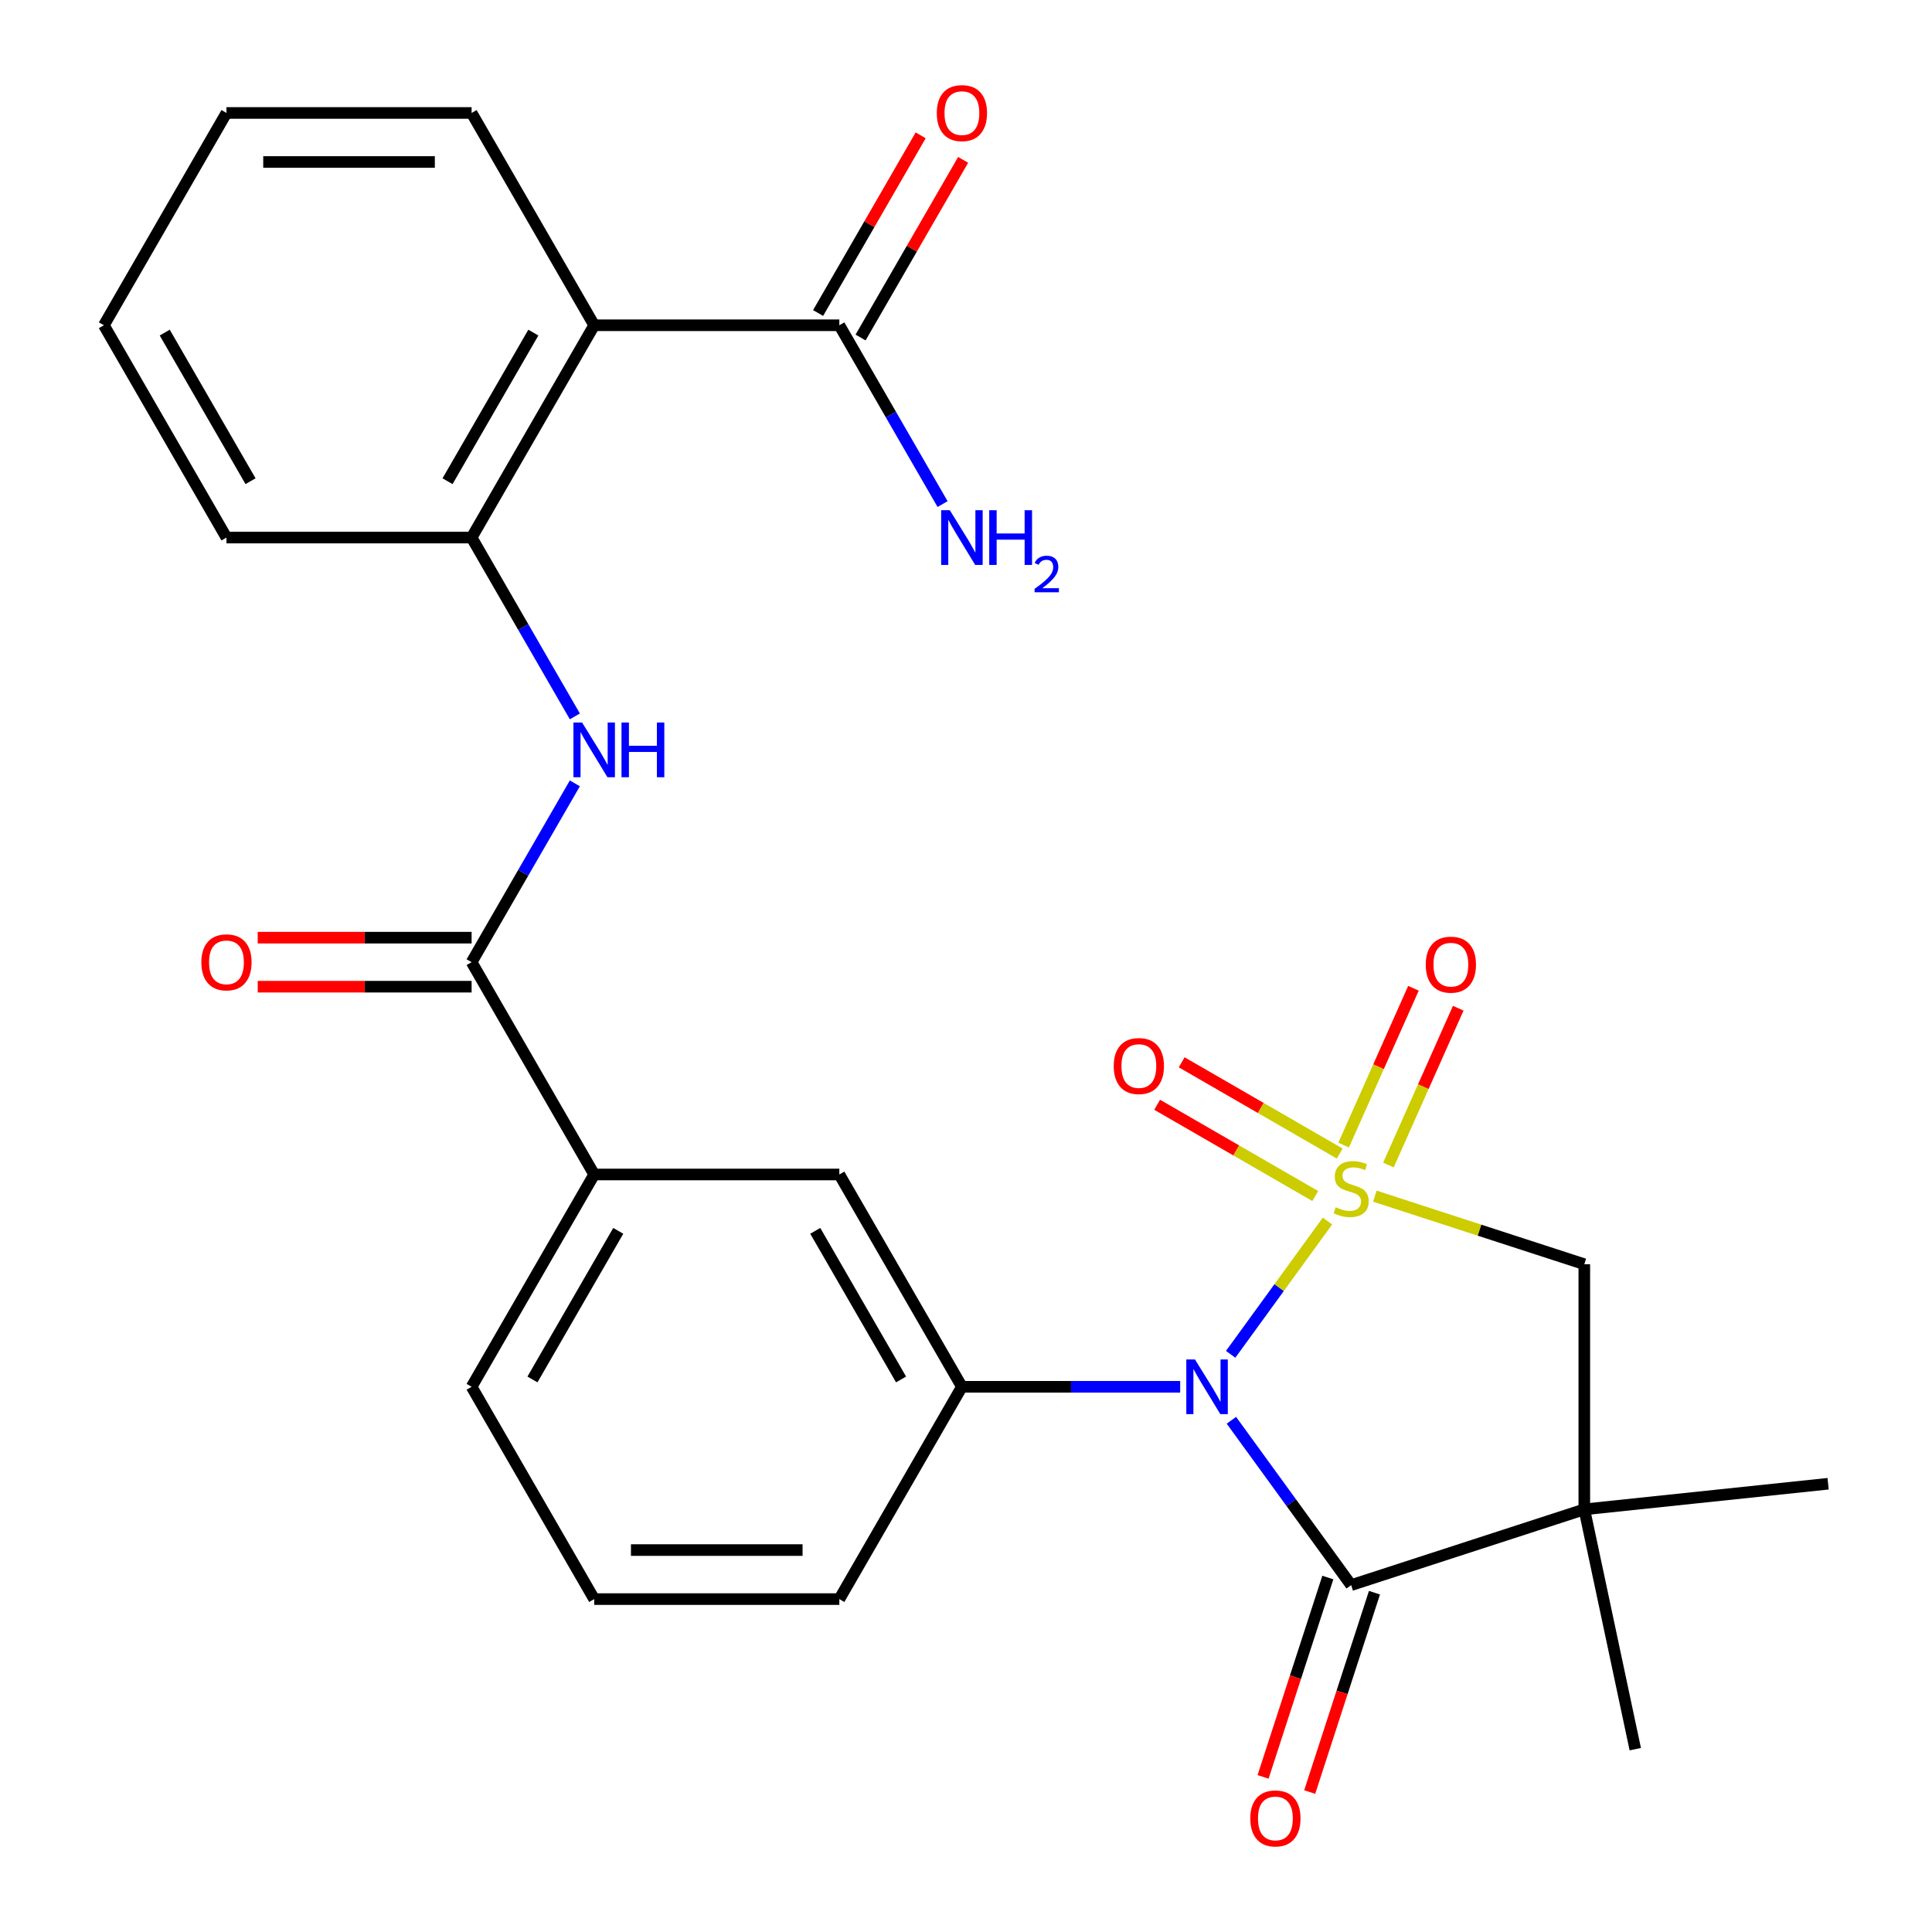<?xml version='1.0' encoding='iso-8859-1'?>
<svg version='1.1' baseProfile='full'
              xmlns='http://www.w3.org/2000/svg'
                      xmlns:rdkit='http://www.rdkit.org/xml'
                      xmlns:xlink='http://www.w3.org/1999/xlink'
                  xml:space='preserve'
width='1000px' height='1000px' viewBox='0 0 1000 1000'>
<!-- END OF HEADER -->
<rect style='opacity:1.0;fill:#FFFFFF;stroke:none' width='1000' height='1000' x='0' y='0'> </rect>
<path class='bond-0' d='M 687.103,632.009 L 662.045,666.499' style='fill:none;fill-rule:evenodd;stroke:#CCCC00;stroke-width:6px;stroke-linecap:butt;stroke-linejoin:miter;stroke-opacity:1' />
<path class='bond-0' d='M 662.045,666.499 L 636.986,700.989' style='fill:none;fill-rule:evenodd;stroke:#0000FF;stroke-width:6px;stroke-linecap:butt;stroke-linejoin:miter;stroke-opacity:1' />
<path class='bond-3' d='M 711.608,619.126 L 765.821,636.741' style='fill:none;fill-rule:evenodd;stroke:#CCCC00;stroke-width:6px;stroke-linecap:butt;stroke-linejoin:miter;stroke-opacity:1' />
<path class='bond-3' d='M 765.821,636.741 L 820.034,654.356' style='fill:none;fill-rule:evenodd;stroke:#000000;stroke-width:6px;stroke-linecap:butt;stroke-linejoin:miter;stroke-opacity:1' />
<path class='bond-10' d='M 693.448,597.082 L 652.539,573.463' style='fill:none;fill-rule:evenodd;stroke:#CCCC00;stroke-width:6px;stroke-linecap:butt;stroke-linejoin:miter;stroke-opacity:1' />
<path class='bond-10' d='M 652.539,573.463 L 611.63,549.844' style='fill:none;fill-rule:evenodd;stroke:#FF0000;stroke-width:6px;stroke-linecap:butt;stroke-linejoin:miter;stroke-opacity:1' />
<path class='bond-10' d='M 680.759,619.06 L 639.85,595.441' style='fill:none;fill-rule:evenodd;stroke:#CCCC00;stroke-width:6px;stroke-linecap:butt;stroke-linejoin:miter;stroke-opacity:1' />
<path class='bond-10' d='M 639.85,595.441 L 598.941,571.822' style='fill:none;fill-rule:evenodd;stroke:#FF0000;stroke-width:6px;stroke-linecap:butt;stroke-linejoin:miter;stroke-opacity:1' />
<path class='bond-11' d='M 718.647,603.014 L 736.716,562.43' style='fill:none;fill-rule:evenodd;stroke:#CCCC00;stroke-width:6px;stroke-linecap:butt;stroke-linejoin:miter;stroke-opacity:1' />
<path class='bond-11' d='M 736.716,562.43 L 754.785,521.846' style='fill:none;fill-rule:evenodd;stroke:#FF0000;stroke-width:6px;stroke-linecap:butt;stroke-linejoin:miter;stroke-opacity:1' />
<path class='bond-11' d='M 695.463,592.692 L 713.532,552.108' style='fill:none;fill-rule:evenodd;stroke:#CCCC00;stroke-width:6px;stroke-linecap:butt;stroke-linejoin:miter;stroke-opacity:1' />
<path class='bond-11' d='M 713.532,552.108 L 731.601,511.524' style='fill:none;fill-rule:evenodd;stroke:#FF0000;stroke-width:6px;stroke-linecap:butt;stroke-linejoin:miter;stroke-opacity:1' />
<path class='bond-1' d='M 637.365,735.133 L 668.36,777.794' style='fill:none;fill-rule:evenodd;stroke:#0000FF;stroke-width:6px;stroke-linecap:butt;stroke-linejoin:miter;stroke-opacity:1' />
<path class='bond-1' d='M 668.36,777.794 L 699.356,820.456' style='fill:none;fill-rule:evenodd;stroke:#000000;stroke-width:6px;stroke-linecap:butt;stroke-linejoin:miter;stroke-opacity:1' />
<path class='bond-4' d='M 610.86,717.8 L 554.372,717.8' style='fill:none;fill-rule:evenodd;stroke:#0000FF;stroke-width:6px;stroke-linecap:butt;stroke-linejoin:miter;stroke-opacity:1' />
<path class='bond-4' d='M 554.372,717.8 L 497.883,717.8' style='fill:none;fill-rule:evenodd;stroke:#000000;stroke-width:6px;stroke-linecap:butt;stroke-linejoin:miter;stroke-opacity:1' />
<path class='bond-14' d='M 687.288,816.535 L 670.524,868.128' style='fill:none;fill-rule:evenodd;stroke:#000000;stroke-width:6px;stroke-linecap:butt;stroke-linejoin:miter;stroke-opacity:1' />
<path class='bond-14' d='M 670.524,868.128 L 653.761,919.721' style='fill:none;fill-rule:evenodd;stroke:#FF0000;stroke-width:6px;stroke-linecap:butt;stroke-linejoin:miter;stroke-opacity:1' />
<path class='bond-14' d='M 711.424,824.377 L 694.66,875.97' style='fill:none;fill-rule:evenodd;stroke:#000000;stroke-width:6px;stroke-linecap:butt;stroke-linejoin:miter;stroke-opacity:1' />
<path class='bond-14' d='M 694.66,875.97 L 677.896,927.563' style='fill:none;fill-rule:evenodd;stroke:#FF0000;stroke-width:6px;stroke-linecap:butt;stroke-linejoin:miter;stroke-opacity:1' />
<path class='bond-27' d='M 699.356,820.456 L 820.034,781.245' style='fill:none;fill-rule:evenodd;stroke:#000000;stroke-width:6px;stroke-linecap:butt;stroke-linejoin:miter;stroke-opacity:1' />
<path class='bond-2' d='M 820.034,781.245 L 820.034,654.356' style='fill:none;fill-rule:evenodd;stroke:#000000;stroke-width:6px;stroke-linecap:butt;stroke-linejoin:miter;stroke-opacity:1' />
<path class='bond-18' d='M 820.034,781.245 L 946.228,767.981' style='fill:none;fill-rule:evenodd;stroke:#000000;stroke-width:6px;stroke-linecap:butt;stroke-linejoin:miter;stroke-opacity:1' />
<path class='bond-19' d='M 820.034,781.245 L 846.416,905.361' style='fill:none;fill-rule:evenodd;stroke:#000000;stroke-width:6px;stroke-linecap:butt;stroke-linejoin:miter;stroke-opacity:1' />
<path class='bond-12' d='M 497.883,717.8 L 434.439,607.911' style='fill:none;fill-rule:evenodd;stroke:#000000;stroke-width:6px;stroke-linecap:butt;stroke-linejoin:miter;stroke-opacity:1' />
<path class='bond-12' d='M 466.389,714.006 L 421.978,637.084' style='fill:none;fill-rule:evenodd;stroke:#000000;stroke-width:6px;stroke-linecap:butt;stroke-linejoin:miter;stroke-opacity:1' />
<path class='bond-20' d='M 497.883,717.8 L 434.439,827.689' style='fill:none;fill-rule:evenodd;stroke:#000000;stroke-width:6px;stroke-linecap:butt;stroke-linejoin:miter;stroke-opacity:1' />
<path class='bond-5' d='M 307.55,168.355 L 244.105,278.244' style='fill:none;fill-rule:evenodd;stroke:#000000;stroke-width:6px;stroke-linecap:butt;stroke-linejoin:miter;stroke-opacity:1' />
<path class='bond-5' d='M 276.055,172.15 L 231.644,249.072' style='fill:none;fill-rule:evenodd;stroke:#000000;stroke-width:6px;stroke-linecap:butt;stroke-linejoin:miter;stroke-opacity:1' />
<path class='bond-9' d='M 307.55,168.355 L 434.439,168.355' style='fill:none;fill-rule:evenodd;stroke:#000000;stroke-width:6px;stroke-linecap:butt;stroke-linejoin:miter;stroke-opacity:1' />
<path class='bond-21' d='M 307.55,168.355 L 244.105,58.466' style='fill:none;fill-rule:evenodd;stroke:#000000;stroke-width:6px;stroke-linecap:butt;stroke-linejoin:miter;stroke-opacity:1' />
<path class='bond-6' d='M 244.105,498.022 L 307.55,607.911' style='fill:none;fill-rule:evenodd;stroke:#000000;stroke-width:6px;stroke-linecap:butt;stroke-linejoin:miter;stroke-opacity:1' />
<path class='bond-7' d='M 244.105,498.022 L 270.824,451.744' style='fill:none;fill-rule:evenodd;stroke:#000000;stroke-width:6px;stroke-linecap:butt;stroke-linejoin:miter;stroke-opacity:1' />
<path class='bond-7' d='M 270.824,451.744 L 297.543,405.465' style='fill:none;fill-rule:evenodd;stroke:#0000FF;stroke-width:6px;stroke-linecap:butt;stroke-linejoin:miter;stroke-opacity:1' />
<path class='bond-15' d='M 244.105,485.333 L 188.747,485.333' style='fill:none;fill-rule:evenodd;stroke:#000000;stroke-width:6px;stroke-linecap:butt;stroke-linejoin:miter;stroke-opacity:1' />
<path class='bond-15' d='M 188.747,485.333 L 133.389,485.333' style='fill:none;fill-rule:evenodd;stroke:#FF0000;stroke-width:6px;stroke-linecap:butt;stroke-linejoin:miter;stroke-opacity:1' />
<path class='bond-15' d='M 244.105,510.711 L 188.747,510.711' style='fill:none;fill-rule:evenodd;stroke:#000000;stroke-width:6px;stroke-linecap:butt;stroke-linejoin:miter;stroke-opacity:1' />
<path class='bond-15' d='M 188.747,510.711 L 133.389,510.711' style='fill:none;fill-rule:evenodd;stroke:#FF0000;stroke-width:6px;stroke-linecap:butt;stroke-linejoin:miter;stroke-opacity:1' />
<path class='bond-8' d='M 297.543,370.801 L 270.824,324.523' style='fill:none;fill-rule:evenodd;stroke:#0000FF;stroke-width:6px;stroke-linecap:butt;stroke-linejoin:miter;stroke-opacity:1' />
<path class='bond-8' d='M 270.824,324.523 L 244.105,278.244' style='fill:none;fill-rule:evenodd;stroke:#000000;stroke-width:6px;stroke-linecap:butt;stroke-linejoin:miter;stroke-opacity:1' />
<path class='bond-22' d='M 244.105,278.244 L 117.216,278.244' style='fill:none;fill-rule:evenodd;stroke:#000000;stroke-width:6px;stroke-linecap:butt;stroke-linejoin:miter;stroke-opacity:1' />
<path class='bond-16' d='M 445.428,174.699 L 471.973,128.721' style='fill:none;fill-rule:evenodd;stroke:#000000;stroke-width:6px;stroke-linecap:butt;stroke-linejoin:miter;stroke-opacity:1' />
<path class='bond-16' d='M 471.973,128.721 L 498.519,82.743' style='fill:none;fill-rule:evenodd;stroke:#FF0000;stroke-width:6px;stroke-linecap:butt;stroke-linejoin:miter;stroke-opacity:1' />
<path class='bond-16' d='M 423.45,162.011 L 449.996,116.032' style='fill:none;fill-rule:evenodd;stroke:#000000;stroke-width:6px;stroke-linecap:butt;stroke-linejoin:miter;stroke-opacity:1' />
<path class='bond-16' d='M 449.996,116.032 L 476.541,70.054' style='fill:none;fill-rule:evenodd;stroke:#FF0000;stroke-width:6px;stroke-linecap:butt;stroke-linejoin:miter;stroke-opacity:1' />
<path class='bond-17' d='M 434.439,168.355 L 461.158,214.633' style='fill:none;fill-rule:evenodd;stroke:#000000;stroke-width:6px;stroke-linecap:butt;stroke-linejoin:miter;stroke-opacity:1' />
<path class='bond-17' d='M 461.158,214.633 L 487.876,260.912' style='fill:none;fill-rule:evenodd;stroke:#0000FF;stroke-width:6px;stroke-linecap:butt;stroke-linejoin:miter;stroke-opacity:1' />
<path class='bond-13' d='M 434.439,607.911 L 307.55,607.911' style='fill:none;fill-rule:evenodd;stroke:#000000;stroke-width:6px;stroke-linecap:butt;stroke-linejoin:miter;stroke-opacity:1' />
<path class='bond-28' d='M 307.55,607.911 L 244.105,717.8' style='fill:none;fill-rule:evenodd;stroke:#000000;stroke-width:6px;stroke-linecap:butt;stroke-linejoin:miter;stroke-opacity:1' />
<path class='bond-28' d='M 320.011,637.084 L 275.6,714.006' style='fill:none;fill-rule:evenodd;stroke:#000000;stroke-width:6px;stroke-linecap:butt;stroke-linejoin:miter;stroke-opacity:1' />
<path class='bond-24' d='M 434.439,827.689 L 307.55,827.689' style='fill:none;fill-rule:evenodd;stroke:#000000;stroke-width:6px;stroke-linecap:butt;stroke-linejoin:miter;stroke-opacity:1' />
<path class='bond-24' d='M 415.405,802.312 L 326.583,802.312' style='fill:none;fill-rule:evenodd;stroke:#000000;stroke-width:6px;stroke-linecap:butt;stroke-linejoin:miter;stroke-opacity:1' />
<path class='bond-29' d='M 244.105,58.466 L 117.216,58.466' style='fill:none;fill-rule:evenodd;stroke:#000000;stroke-width:6px;stroke-linecap:butt;stroke-linejoin:miter;stroke-opacity:1' />
<path class='bond-29' d='M 225.072,83.844 L 136.25,83.844' style='fill:none;fill-rule:evenodd;stroke:#000000;stroke-width:6px;stroke-linecap:butt;stroke-linejoin:miter;stroke-opacity:1' />
<path class='bond-26' d='M 117.216,278.244 L 53.772,168.355' style='fill:none;fill-rule:evenodd;stroke:#000000;stroke-width:6px;stroke-linecap:butt;stroke-linejoin:miter;stroke-opacity:1' />
<path class='bond-26' d='M 129.678,249.072 L 85.266,172.15' style='fill:none;fill-rule:evenodd;stroke:#000000;stroke-width:6px;stroke-linecap:butt;stroke-linejoin:miter;stroke-opacity:1' />
<path class='bond-23' d='M 244.105,717.8 L 307.55,827.689' style='fill:none;fill-rule:evenodd;stroke:#000000;stroke-width:6px;stroke-linecap:butt;stroke-linejoin:miter;stroke-opacity:1' />
<path class='bond-25' d='M 117.216,58.466 L 53.772,168.355' style='fill:none;fill-rule:evenodd;stroke:#000000;stroke-width:6px;stroke-linecap:butt;stroke-linejoin:miter;stroke-opacity:1' />
<path  class='atom-0' d='M 691.356 624.865
Q 691.676 624.985, 692.996 625.545
Q 694.316 626.105, 695.756 626.465
Q 697.236 626.785, 698.676 626.785
Q 701.356 626.785, 702.916 625.505
Q 704.476 624.185, 704.476 621.905
Q 704.476 620.345, 703.676 619.385
Q 702.916 618.425, 701.716 617.905
Q 700.516 617.385, 698.516 616.785
Q 695.996 616.025, 694.476 615.305
Q 692.996 614.585, 691.916 613.065
Q 690.876 611.545, 690.876 608.985
Q 690.876 605.425, 693.276 603.225
Q 695.716 601.025, 700.516 601.025
Q 703.796 601.025, 707.516 602.585
L 706.596 605.665
Q 703.196 604.265, 700.636 604.265
Q 697.876 604.265, 696.356 605.425
Q 694.836 606.545, 694.876 608.505
Q 694.876 610.025, 695.636 610.945
Q 696.436 611.865, 697.556 612.385
Q 698.716 612.905, 700.636 613.505
Q 703.196 614.305, 704.716 615.105
Q 706.236 615.905, 707.316 617.545
Q 708.436 619.145, 708.436 621.905
Q 708.436 625.825, 705.796 627.945
Q 703.196 630.025, 698.836 630.025
Q 696.316 630.025, 694.396 629.465
Q 692.516 628.945, 690.276 628.025
L 691.356 624.865
' fill='#CCCC00'/>
<path  class='atom-1' d='M 618.512 703.64
L 627.792 718.64
Q 628.712 720.12, 630.192 722.8
Q 631.672 725.48, 631.752 725.64
L 631.752 703.64
L 635.512 703.64
L 635.512 731.96
L 631.632 731.96
L 621.672 715.56
Q 620.512 713.64, 619.272 711.44
Q 618.072 709.24, 617.712 708.56
L 617.712 731.96
L 614.032 731.96
L 614.032 703.64
L 618.512 703.64
' fill='#0000FF'/>
<path  class='atom-8' d='M 301.29 373.973
L 310.57 388.973
Q 311.49 390.453, 312.97 393.133
Q 314.45 395.813, 314.53 395.973
L 314.53 373.973
L 318.29 373.973
L 318.29 402.293
L 314.41 402.293
L 304.45 385.893
Q 303.29 383.973, 302.05 381.773
Q 300.85 379.573, 300.49 378.893
L 300.49 402.293
L 296.81 402.293
L 296.81 373.973
L 301.29 373.973
' fill='#0000FF'/>
<path  class='atom-8' d='M 321.69 373.973
L 325.53 373.973
L 325.53 386.013
L 340.01 386.013
L 340.01 373.973
L 343.85 373.973
L 343.85 402.293
L 340.01 402.293
L 340.01 389.213
L 325.53 389.213
L 325.53 402.293
L 321.69 402.293
L 321.69 373.973
' fill='#0000FF'/>
<path  class='atom-11' d='M 576.467 551.781
Q 576.467 544.981, 579.827 541.181
Q 583.187 537.381, 589.467 537.381
Q 595.747 537.381, 599.107 541.181
Q 602.467 544.981, 602.467 551.781
Q 602.467 558.661, 599.067 562.581
Q 595.667 566.461, 589.467 566.461
Q 583.227 566.461, 579.827 562.581
Q 576.467 558.701, 576.467 551.781
M 589.467 563.261
Q 593.787 563.261, 596.107 560.381
Q 598.467 557.461, 598.467 551.781
Q 598.467 546.221, 596.107 543.421
Q 593.787 540.581, 589.467 540.581
Q 585.147 540.581, 582.787 543.381
Q 580.467 546.181, 580.467 551.781
Q 580.467 557.501, 582.787 560.381
Q 585.147 563.261, 589.467 563.261
' fill='#FF0000'/>
<path  class='atom-12' d='M 737.966 499.306
Q 737.966 492.506, 741.326 488.706
Q 744.686 484.906, 750.966 484.906
Q 757.246 484.906, 760.606 488.706
Q 763.966 492.506, 763.966 499.306
Q 763.966 506.186, 760.566 510.106
Q 757.166 513.986, 750.966 513.986
Q 744.726 513.986, 741.326 510.106
Q 737.966 506.226, 737.966 499.306
M 750.966 510.786
Q 755.286 510.786, 757.606 507.906
Q 759.966 504.986, 759.966 499.306
Q 759.966 493.746, 757.606 490.946
Q 755.286 488.106, 750.966 488.106
Q 746.646 488.106, 744.286 490.906
Q 741.966 493.706, 741.966 499.306
Q 741.966 505.026, 744.286 507.906
Q 746.646 510.786, 750.966 510.786
' fill='#FF0000'/>
<path  class='atom-15' d='M 647.145 941.214
Q 647.145 934.414, 650.505 930.614
Q 653.865 926.814, 660.145 926.814
Q 666.425 926.814, 669.785 930.614
Q 673.145 934.414, 673.145 941.214
Q 673.145 948.094, 669.745 952.014
Q 666.345 955.894, 660.145 955.894
Q 653.905 955.894, 650.505 952.014
Q 647.145 948.134, 647.145 941.214
M 660.145 952.694
Q 664.465 952.694, 666.785 949.814
Q 669.145 946.894, 669.145 941.214
Q 669.145 935.654, 666.785 932.854
Q 664.465 930.014, 660.145 930.014
Q 655.825 930.014, 653.465 932.814
Q 651.145 935.614, 651.145 941.214
Q 651.145 946.934, 653.465 949.814
Q 655.825 952.694, 660.145 952.694
' fill='#FF0000'/>
<path  class='atom-16' d='M 104.216 498.102
Q 104.216 491.302, 107.576 487.502
Q 110.936 483.702, 117.216 483.702
Q 123.496 483.702, 126.856 487.502
Q 130.216 491.302, 130.216 498.102
Q 130.216 504.982, 126.816 508.902
Q 123.416 512.782, 117.216 512.782
Q 110.976 512.782, 107.576 508.902
Q 104.216 505.022, 104.216 498.102
M 117.216 509.582
Q 121.536 509.582, 123.856 506.702
Q 126.216 503.782, 126.216 498.102
Q 126.216 492.542, 123.856 489.742
Q 121.536 486.902, 117.216 486.902
Q 112.896 486.902, 110.536 489.702
Q 108.216 492.502, 108.216 498.102
Q 108.216 503.822, 110.536 506.702
Q 112.896 509.582, 117.216 509.582
' fill='#FF0000'/>
<path  class='atom-17' d='M 484.883 58.546
Q 484.883 51.746, 488.243 47.946
Q 491.603 44.146, 497.883 44.146
Q 504.163 44.146, 507.523 47.946
Q 510.883 51.746, 510.883 58.546
Q 510.883 65.426, 507.483 69.346
Q 504.083 73.226, 497.883 73.226
Q 491.643 73.226, 488.243 69.346
Q 484.883 65.466, 484.883 58.546
M 497.883 70.026
Q 502.203 70.026, 504.523 67.146
Q 506.883 64.226, 506.883 58.546
Q 506.883 52.986, 504.523 50.186
Q 502.203 47.346, 497.883 47.346
Q 493.563 47.346, 491.203 50.146
Q 488.883 52.946, 488.883 58.546
Q 488.883 64.266, 491.203 67.146
Q 493.563 70.026, 497.883 70.026
' fill='#FF0000'/>
<path  class='atom-18' d='M 491.623 264.084
L 500.903 279.084
Q 501.823 280.564, 503.303 283.244
Q 504.783 285.924, 504.863 286.084
L 504.863 264.084
L 508.623 264.084
L 508.623 292.404
L 504.743 292.404
L 494.783 276.004
Q 493.623 274.084, 492.383 271.884
Q 491.183 269.684, 490.823 269.004
L 490.823 292.404
L 487.143 292.404
L 487.143 264.084
L 491.623 264.084
' fill='#0000FF'/>
<path  class='atom-18' d='M 512.023 264.084
L 515.863 264.084
L 515.863 276.124
L 530.343 276.124
L 530.343 264.084
L 534.183 264.084
L 534.183 292.404
L 530.343 292.404
L 530.343 279.324
L 515.863 279.324
L 515.863 292.404
L 512.023 292.404
L 512.023 264.084
' fill='#0000FF'/>
<path  class='atom-18' d='M 535.556 291.411
Q 536.242 289.642, 537.879 288.665
Q 539.516 287.662, 541.786 287.662
Q 544.611 287.662, 546.195 289.193
Q 547.779 290.724, 547.779 293.443
Q 547.779 296.215, 545.72 298.803
Q 543.687 301.39, 539.463 304.452
L 548.096 304.452
L 548.096 306.564
L 535.503 306.564
L 535.503 304.795
Q 538.988 302.314, 541.047 300.466
Q 543.133 298.618, 544.136 296.955
Q 545.139 295.291, 545.139 293.575
Q 545.139 291.78, 544.242 290.777
Q 543.344 289.774, 541.786 289.774
Q 540.282 289.774, 539.278 290.381
Q 538.275 290.988, 537.562 292.335
L 535.556 291.411
' fill='#0000FF'/>
</svg>

